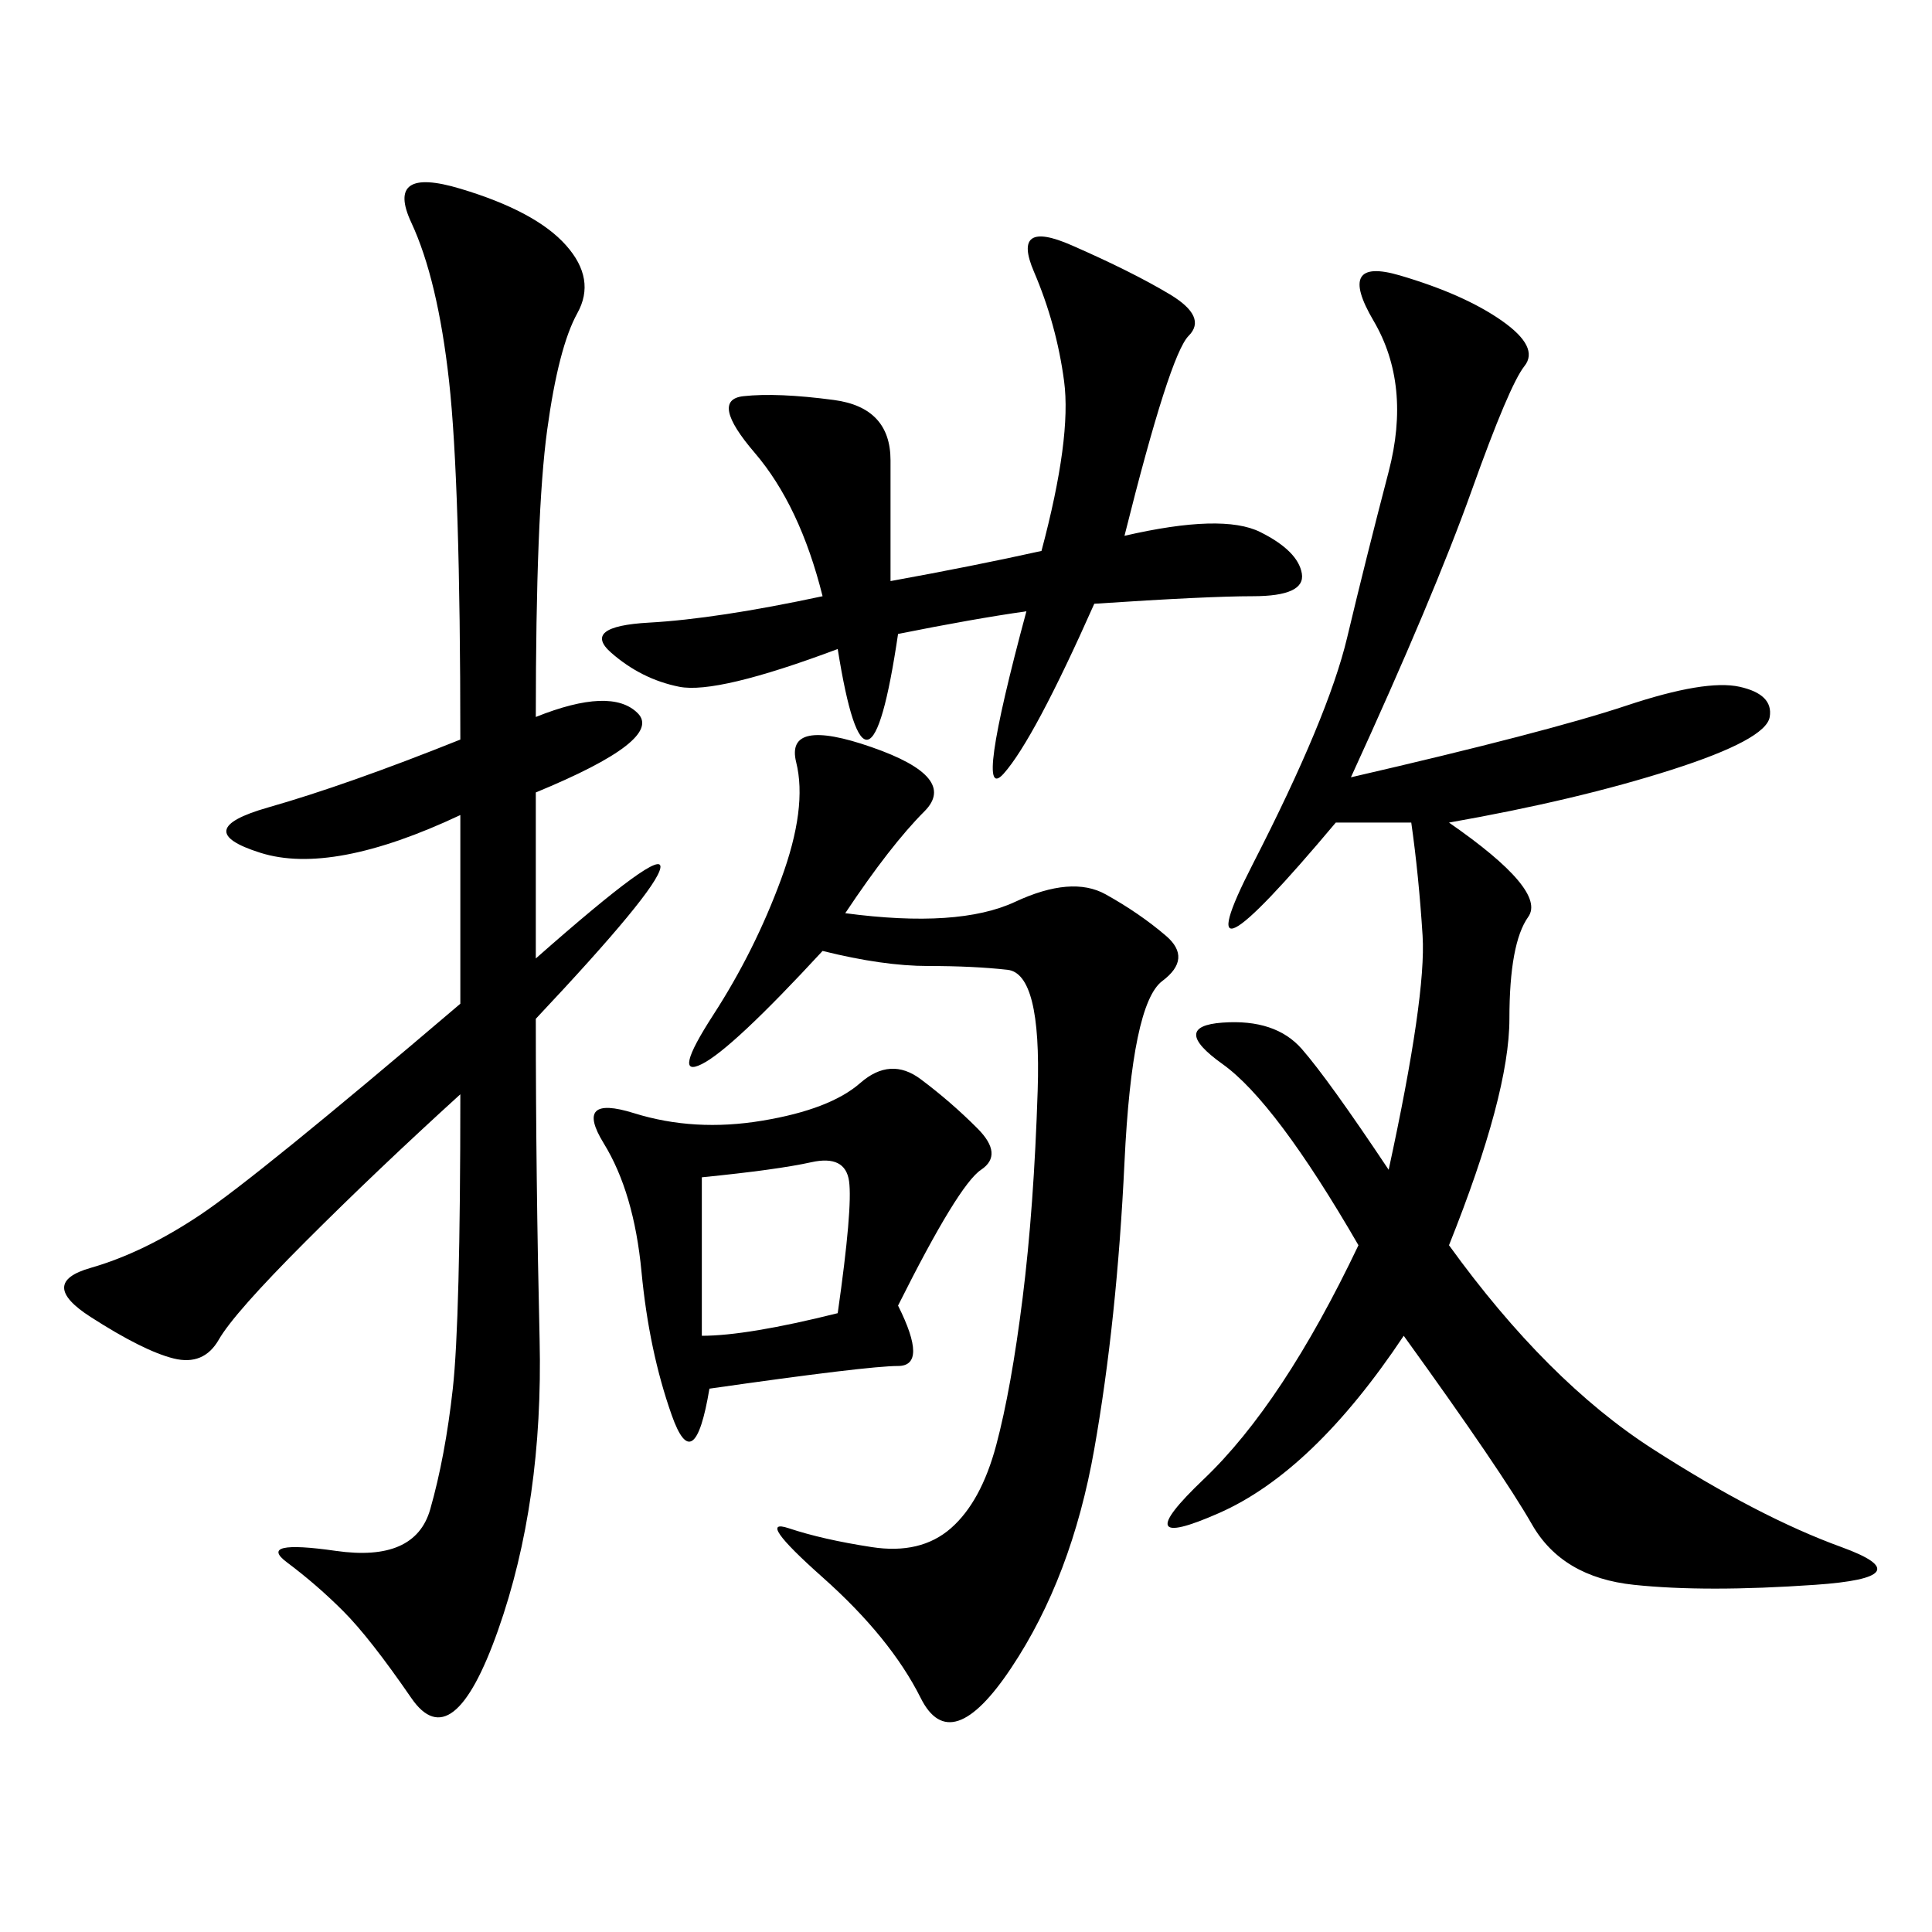 <svg xmlns="http://www.w3.org/2000/svg" xmlns:xlink="http://www.w3.org/1999/xlink" width="300" height="300"><path d="M209.77 120.70Q240.23 113.67 252.54 109.57Q264.84 105.47 270.12 106.64Q275.39 107.81 274.80 111.33Q274.22 114.84 259.57 119.53Q244.92 124.22 225 127.73L225 127.73Q240.23 138.28 237.30 142.38Q234.38 146.48 234.38 158.20L234.38 158.20Q234.38 169.92 225 193.36L225 193.36Q240.23 214.45 256.64 225Q273.05 235.55 285.94 240.23Q298.83 244.92 281.84 246.09Q264.84 247.27 253.71 246.09Q242.58 244.92 237.89 236.72Q233.20 228.52 217.97 207.42L217.97 207.42Q203.91 228.52 189.26 234.96Q174.61 241.41 186.91 229.69Q199.22 217.97 210.94 193.36L210.94 193.36Q198.05 171.09 189.84 165.23Q181.64 159.38 189.84 158.79Q198.05 158.20 202.15 162.89Q206.25 167.58 215.63 181.64L215.63 181.64Q221.48 154.69 220.90 145.31Q220.31 135.94 219.14 127.73L219.14 127.73L207.42 127.73Q182.81 157.03 194.53 134.18Q206.25 111.33 209.18 99.02Q212.11 86.72 215.63 73.24Q219.14 59.77 213.28 49.80Q207.42 39.84 217.38 42.77Q227.34 45.70 233.20 49.80Q239.06 53.91 236.72 56.84Q234.38 59.77 228.52 76.17Q222.66 92.58 209.77 120.70L209.77 120.70ZM83.20 111.33Q94.92 106.64 99.02 110.74Q103.13 114.84 83.20 123.05L83.20 123.05L83.20 148.83Q103.13 131.25 102.54 134.77Q101.95 138.28 83.20 158.20L83.20 158.20Q83.20 182.81 83.79 208.01Q84.38 233.20 77.34 253.13Q70.31 273.05 63.87 263.67Q57.42 254.30 53.32 250.20Q49.22 246.09 44.53 242.58Q39.84 239.06 52.15 240.82Q64.45 242.58 66.80 234.38Q69.14 226.17 70.31 215.63Q71.48 205.08 71.48 169.92L71.48 169.92Q58.59 181.64 47.46 192.77Q36.33 203.91 33.98 208.01Q31.64 212.11 26.95 210.94Q22.27 209.77 14.06 204.49Q5.86 199.22 14.06 196.88Q22.27 194.53 31.05 188.67Q39.84 182.81 71.48 155.86L71.48 155.86L71.48 126.56Q51.56 135.94 40.43 132.42Q29.30 128.91 41.60 125.39Q53.91 121.88 71.48 114.84L71.48 114.84Q71.48 75 69.73 59.18Q67.97 43.36 63.87 34.57Q59.77 25.78 71.48 29.30Q83.20 32.81 87.89 38.09Q92.58 43.36 89.65 48.63Q86.72 53.91 84.96 66.80Q83.20 79.69 83.20 111.33L83.20 111.33ZM131.25 141.80Q148.83 144.14 157.62 140.04Q166.41 135.94 171.68 138.87Q176.95 141.80 181.05 145.31Q185.16 148.83 180.47 152.34Q175.78 155.86 174.61 180.47Q173.44 205.08 169.92 225Q166.41 244.92 157.03 258.98Q147.66 273.05 142.97 263.67Q138.28 254.30 127.73 244.92Q117.19 235.55 122.46 237.30Q127.73 239.06 135.35 240.23Q142.97 241.41 147.66 237.30Q152.34 233.20 154.69 224.41Q157.03 215.63 158.79 201.56Q160.55 187.50 161.13 169.34Q161.72 151.17 156.45 150.59Q151.17 150 144.14 150L144.14 150Q137.11 150 127.73 147.66L127.73 147.66Q113.67 162.89 108.98 165.23Q104.30 167.58 110.74 157.62Q117.19 147.66 121.29 136.52Q125.39 125.39 123.63 118.36Q121.88 111.33 135.35 116.02Q148.83 120.70 143.55 125.98Q138.28 131.25 131.25 141.80L131.25 141.80ZM174.61 83.20Q189.84 79.69 195.70 82.62Q201.56 85.55 202.15 89.06Q202.73 92.58 194.53 92.58L194.53 92.58Q187.50 92.58 169.92 93.75L169.92 93.75Q160.55 114.84 155.86 120.12Q151.17 125.39 159.38 94.92L159.38 94.92Q151.17 96.09 139.45 98.44L139.45 98.44Q134.77 130.08 130.08 100.78L130.08 100.78Q111.33 107.81 105.47 106.64Q99.61 105.47 94.92 101.37Q90.23 97.27 100.78 96.68Q111.33 96.09 127.73 92.58L127.73 92.58Q124.22 78.52 117.19 70.31Q110.16 62.11 115.43 61.52Q120.70 60.94 129.49 62.11Q138.28 63.28 138.28 71.48L138.28 71.48L138.28 90.23Q151.17 87.89 161.72 85.55L161.72 85.55Q166.41 67.97 165.23 59.18Q164.06 50.39 160.55 42.19Q157.03 33.98 166.41 38.09Q175.78 42.19 181.64 45.70Q187.50 49.22 184.57 52.15Q181.64 55.08 174.61 83.20L174.61 83.20ZM139.45 202.73Q144.14 212.11 139.45 212.11L139.45 212.11Q134.77 212.11 110.16 215.63L110.16 215.63Q107.81 229.69 104.30 219.73Q100.78 209.77 99.61 197.46Q98.44 185.16 93.75 177.54Q89.06 169.92 98.44 172.85Q107.81 175.78 118.36 174.02Q128.91 172.27 133.59 168.16Q138.28 164.06 142.97 167.58Q147.66 171.09 151.76 175.20Q155.86 179.30 152.34 181.64Q148.83 183.98 139.45 202.73L139.45 202.73ZM108.98 182.81L108.98 207.42Q116.02 207.42 130.08 203.91L130.08 203.91Q132.42 187.50 131.84 183.40Q131.25 179.30 125.98 180.47Q120.70 181.64 108.98 182.81L108.98 182.81Z"/></svg>